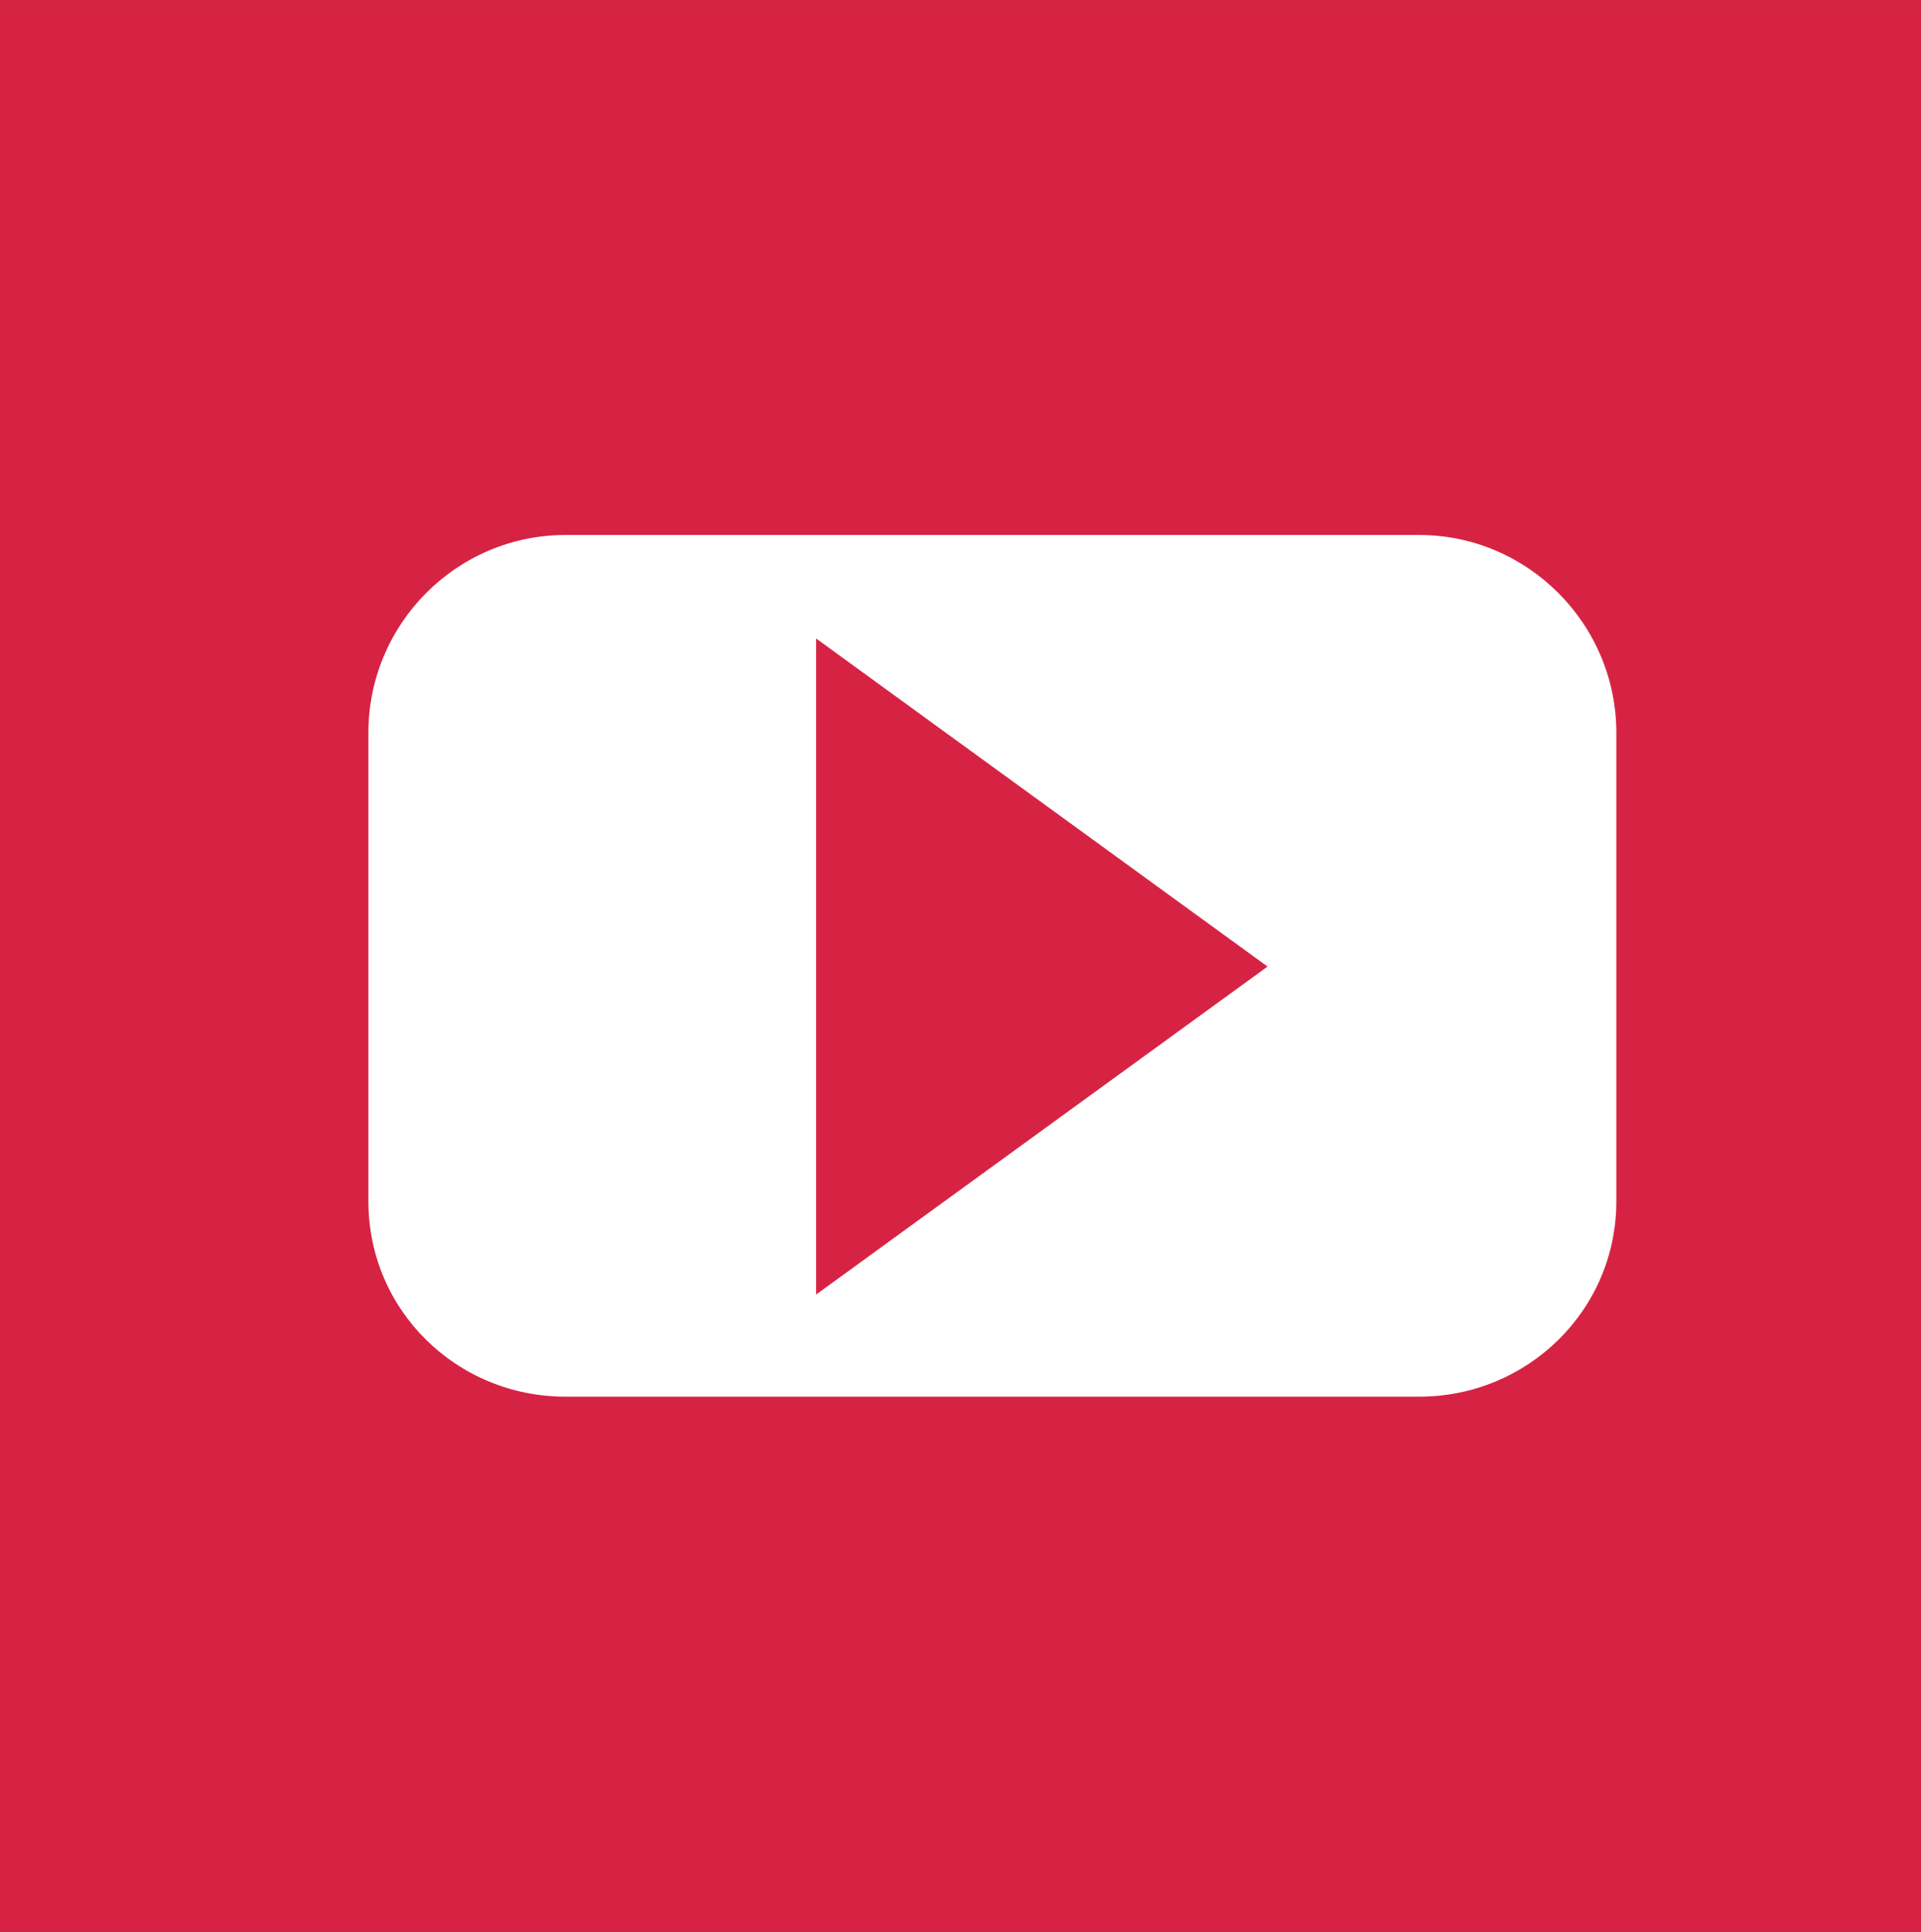 <?xml version="1.0" encoding="UTF-8" standalone="no"?>
<svg xmlns:dc="http://purl.org/dc/elements/1.1/" xmlns:cc="http://creativecommons.org/ns#" xmlns:rdf="http://www.w3.org/1999/02/22-rdf-syntax-ns#" xmlns:svg="http://www.w3.org/2000/svg" xmlns="http://www.w3.org/2000/svg" xmlns:sodipodi="http://sodipodi.sourceforge.net/DTD/sodipodi-0.dtd" xmlns:inkscape="http://www.inkscape.org/namespaces/inkscape" width="13.686mm" height="13.762mm" viewBox="0 0 48.495 48.761" id="svg11784" version="1.1" inkscape:version="0.91 r13725" sodipodi:docname="social_fb.svg">
  <rect x="0" y="0" width="48.495" height="48.761" fill="#333333" stroke="none"/>
  <defs id="defs11786">
    <pattern y="0" x="0" height="6" width="6" patternUnits="userSpaceOnUse" id="EMFhbasepattern"></pattern>
    <pattern y="0" x="0" height="6" width="6" patternUnits="userSpaceOnUse" id="EMFhbasepattern-2"></pattern>
  </defs>
  <g inkscape:label="Ebene 1" inkscape:groupmode="layer" id="layer1" transform="translate(-485.077,-809.505)">
    <path d="m 485.077,858.266 48.495,0 0,-48.761 -48.495,0 0,48.761 z" style="fill:#d72343;fill-opacity:1;fill-rule:nonzero;stroke:none" id="path1736" inkscape:connector-curvature="0" inkscape:export-xdpi="164" inkscape:export-ydpi="164"></path>
    <path d="m 525.881,839.826 c 0,2.75 -2.243,4.931 -4.976,4.931 l -21.552,0 c -2.748,0 -4.976,-2.18 -4.976,-4.931 l 0,-11.826 c 0,-2.75 2.228,-4.993 4.976,-4.993 l 21.552,0 c 2.733,0 4.976,2.243 4.976,4.993 l 0,11.826 z" style="fill:#ffffff;fill-opacity:1;fill-rule:nonzero;stroke:none" id="path1760" inkscape:connector-curvature="0"></path>
    <path d="m 517.076,833.901 -11.396,8.278 0,-16.559 11.396,8.281 z" style="fill:#d72343;fill-opacity:1;fill-rule:nonzero;stroke:none" id="path1764" inkscape:connector-curvature="0"></path>
  </g>
</svg>
